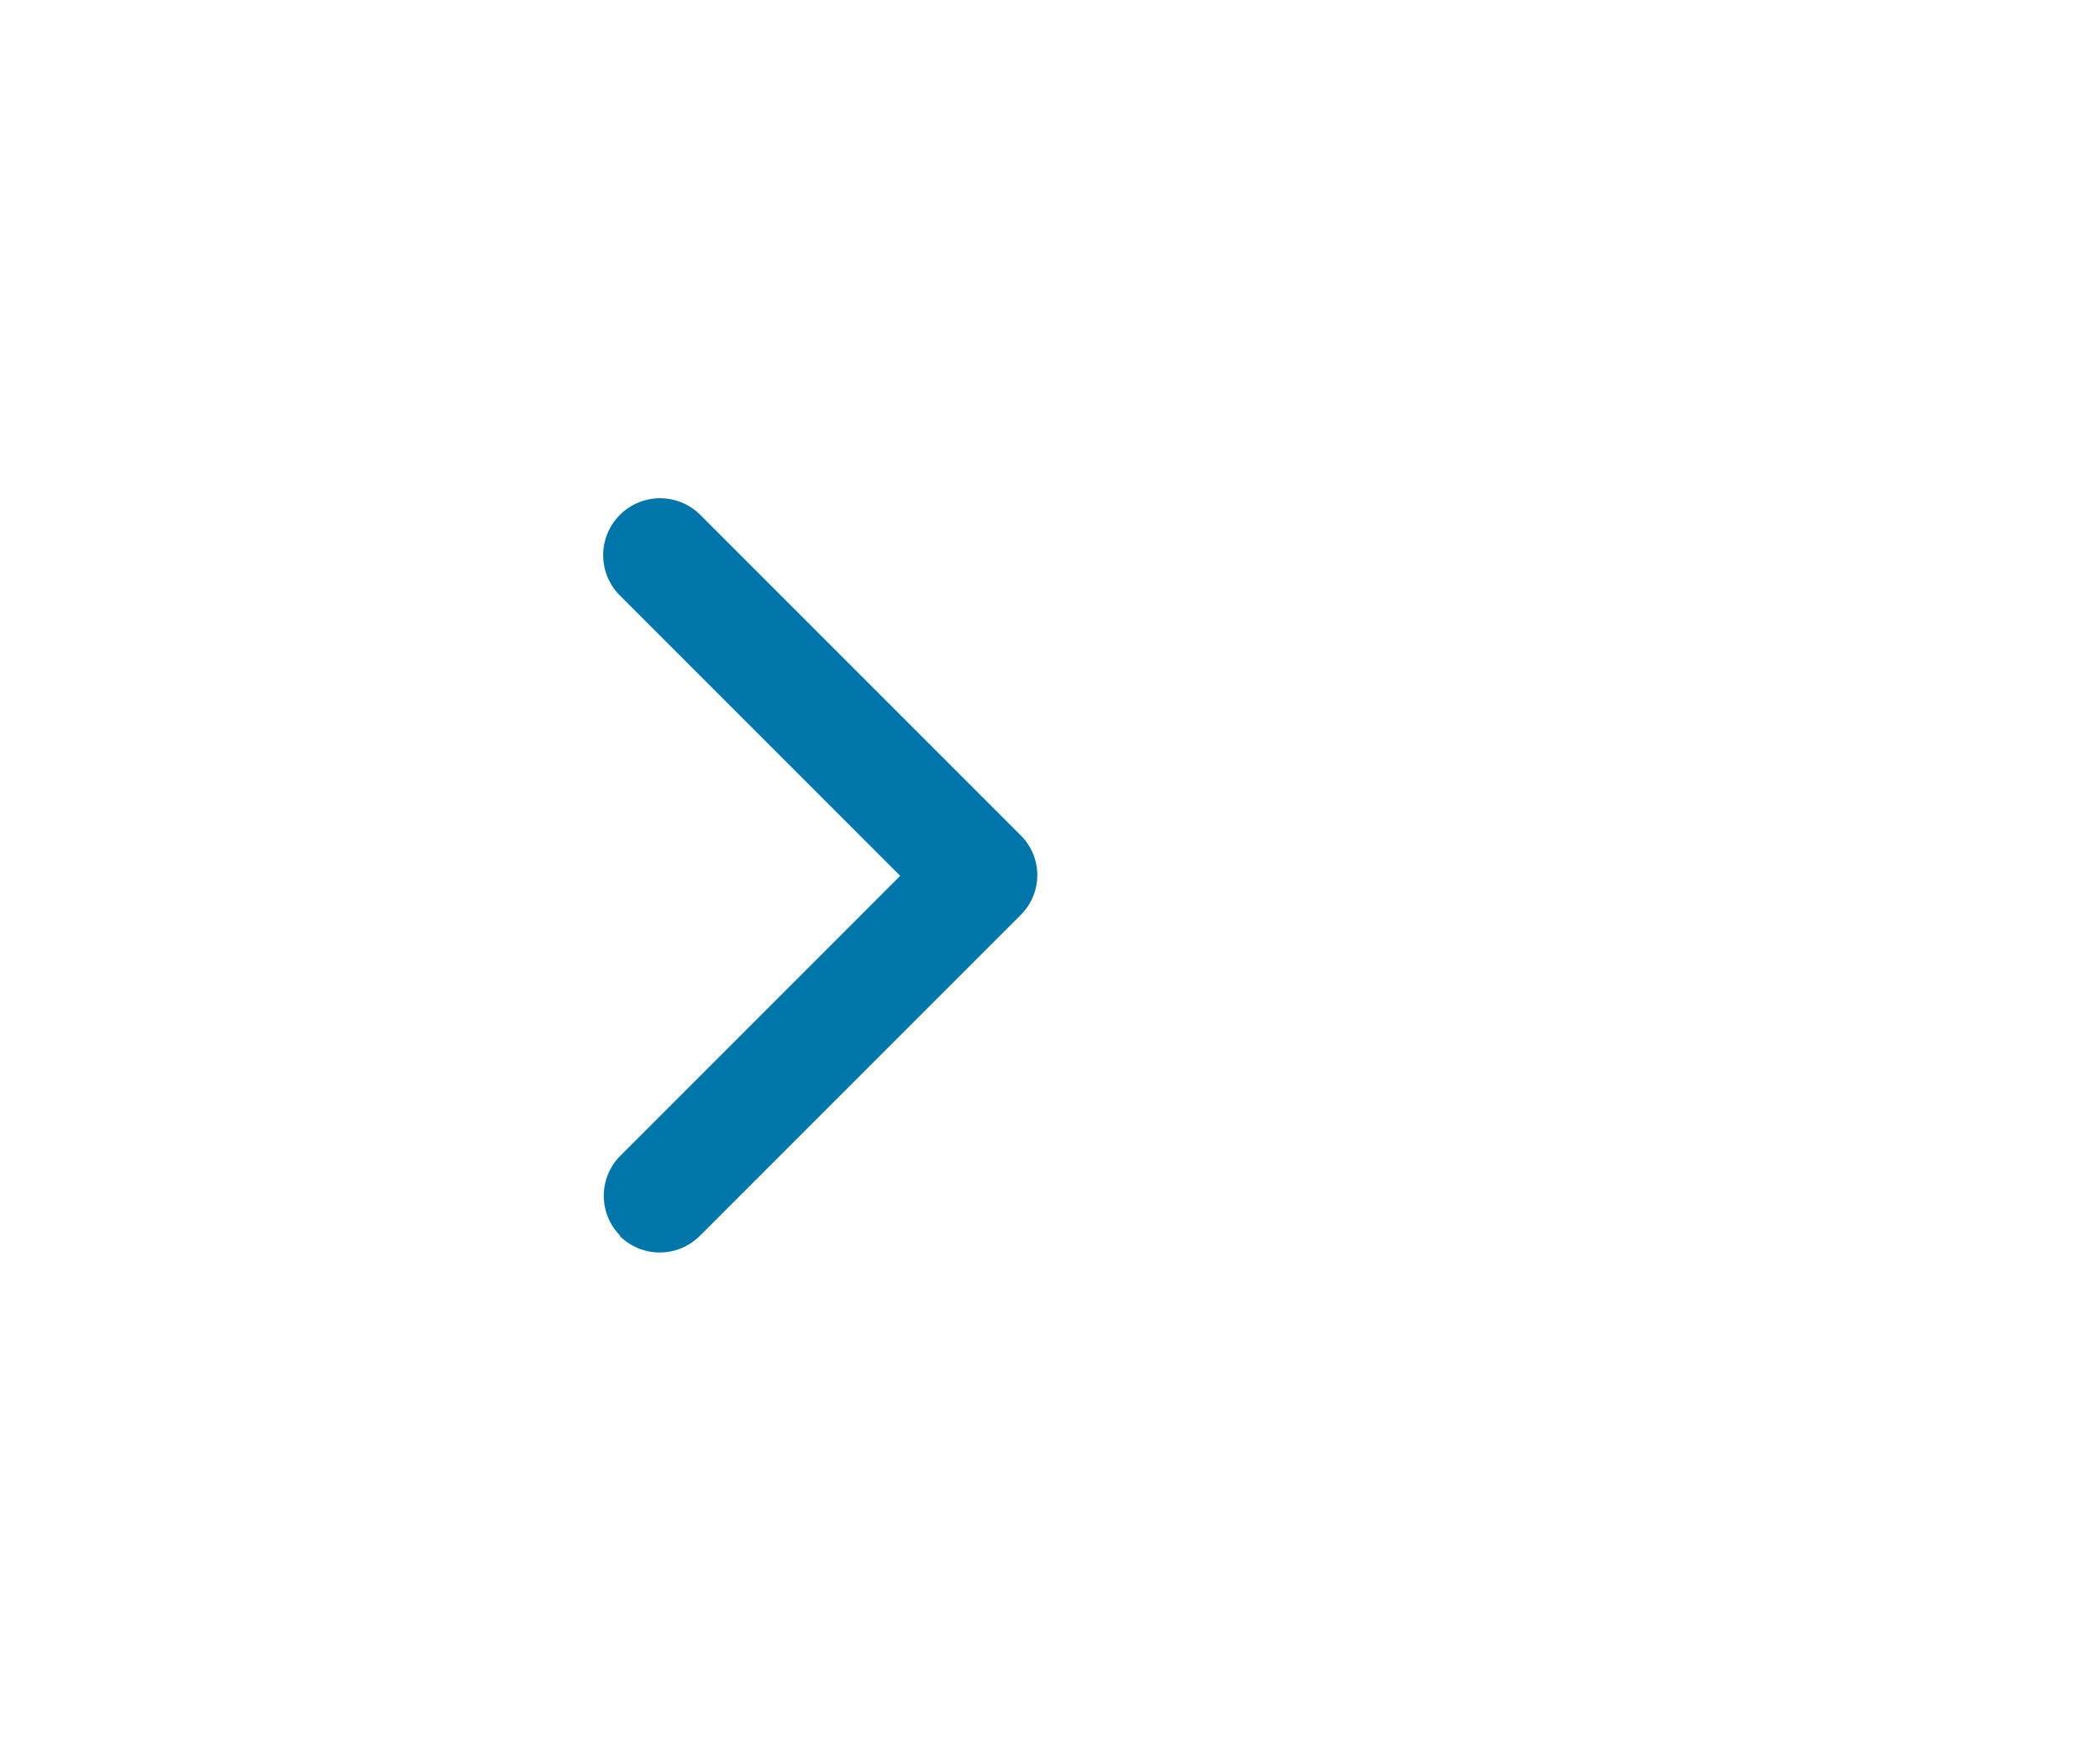 <svg id="be8c69e0-d414-4c48-9c02-6604b3a2a4a4" data-name="Button" xmlns="http://www.w3.org/2000/svg" viewBox="5 0 30 25">
  <defs>
    <style>
      .a7fdadbc-4e8c-4c83-867d-fcf09bbd8953 {
        fill: #0076aa;
      }
    </style>
  </defs>
  <path id="a7f59b38-db88-4e9e-b41c-72f9ec18b2ad" data-name="Union 11" class="a7fdadbc-4e8c-4c83-867d-fcf09bbd8953" d="M13.86,17.65a.81.81,0,0,1,0-1.14h0l4-4-4-4A.81.81,0,0,1,15,7.35l4.58,4.58a.8.8,0,0,1,0,1.14h0L15,17.65a.81.81,0,0,1-1.15,0Z"/>
</svg>
